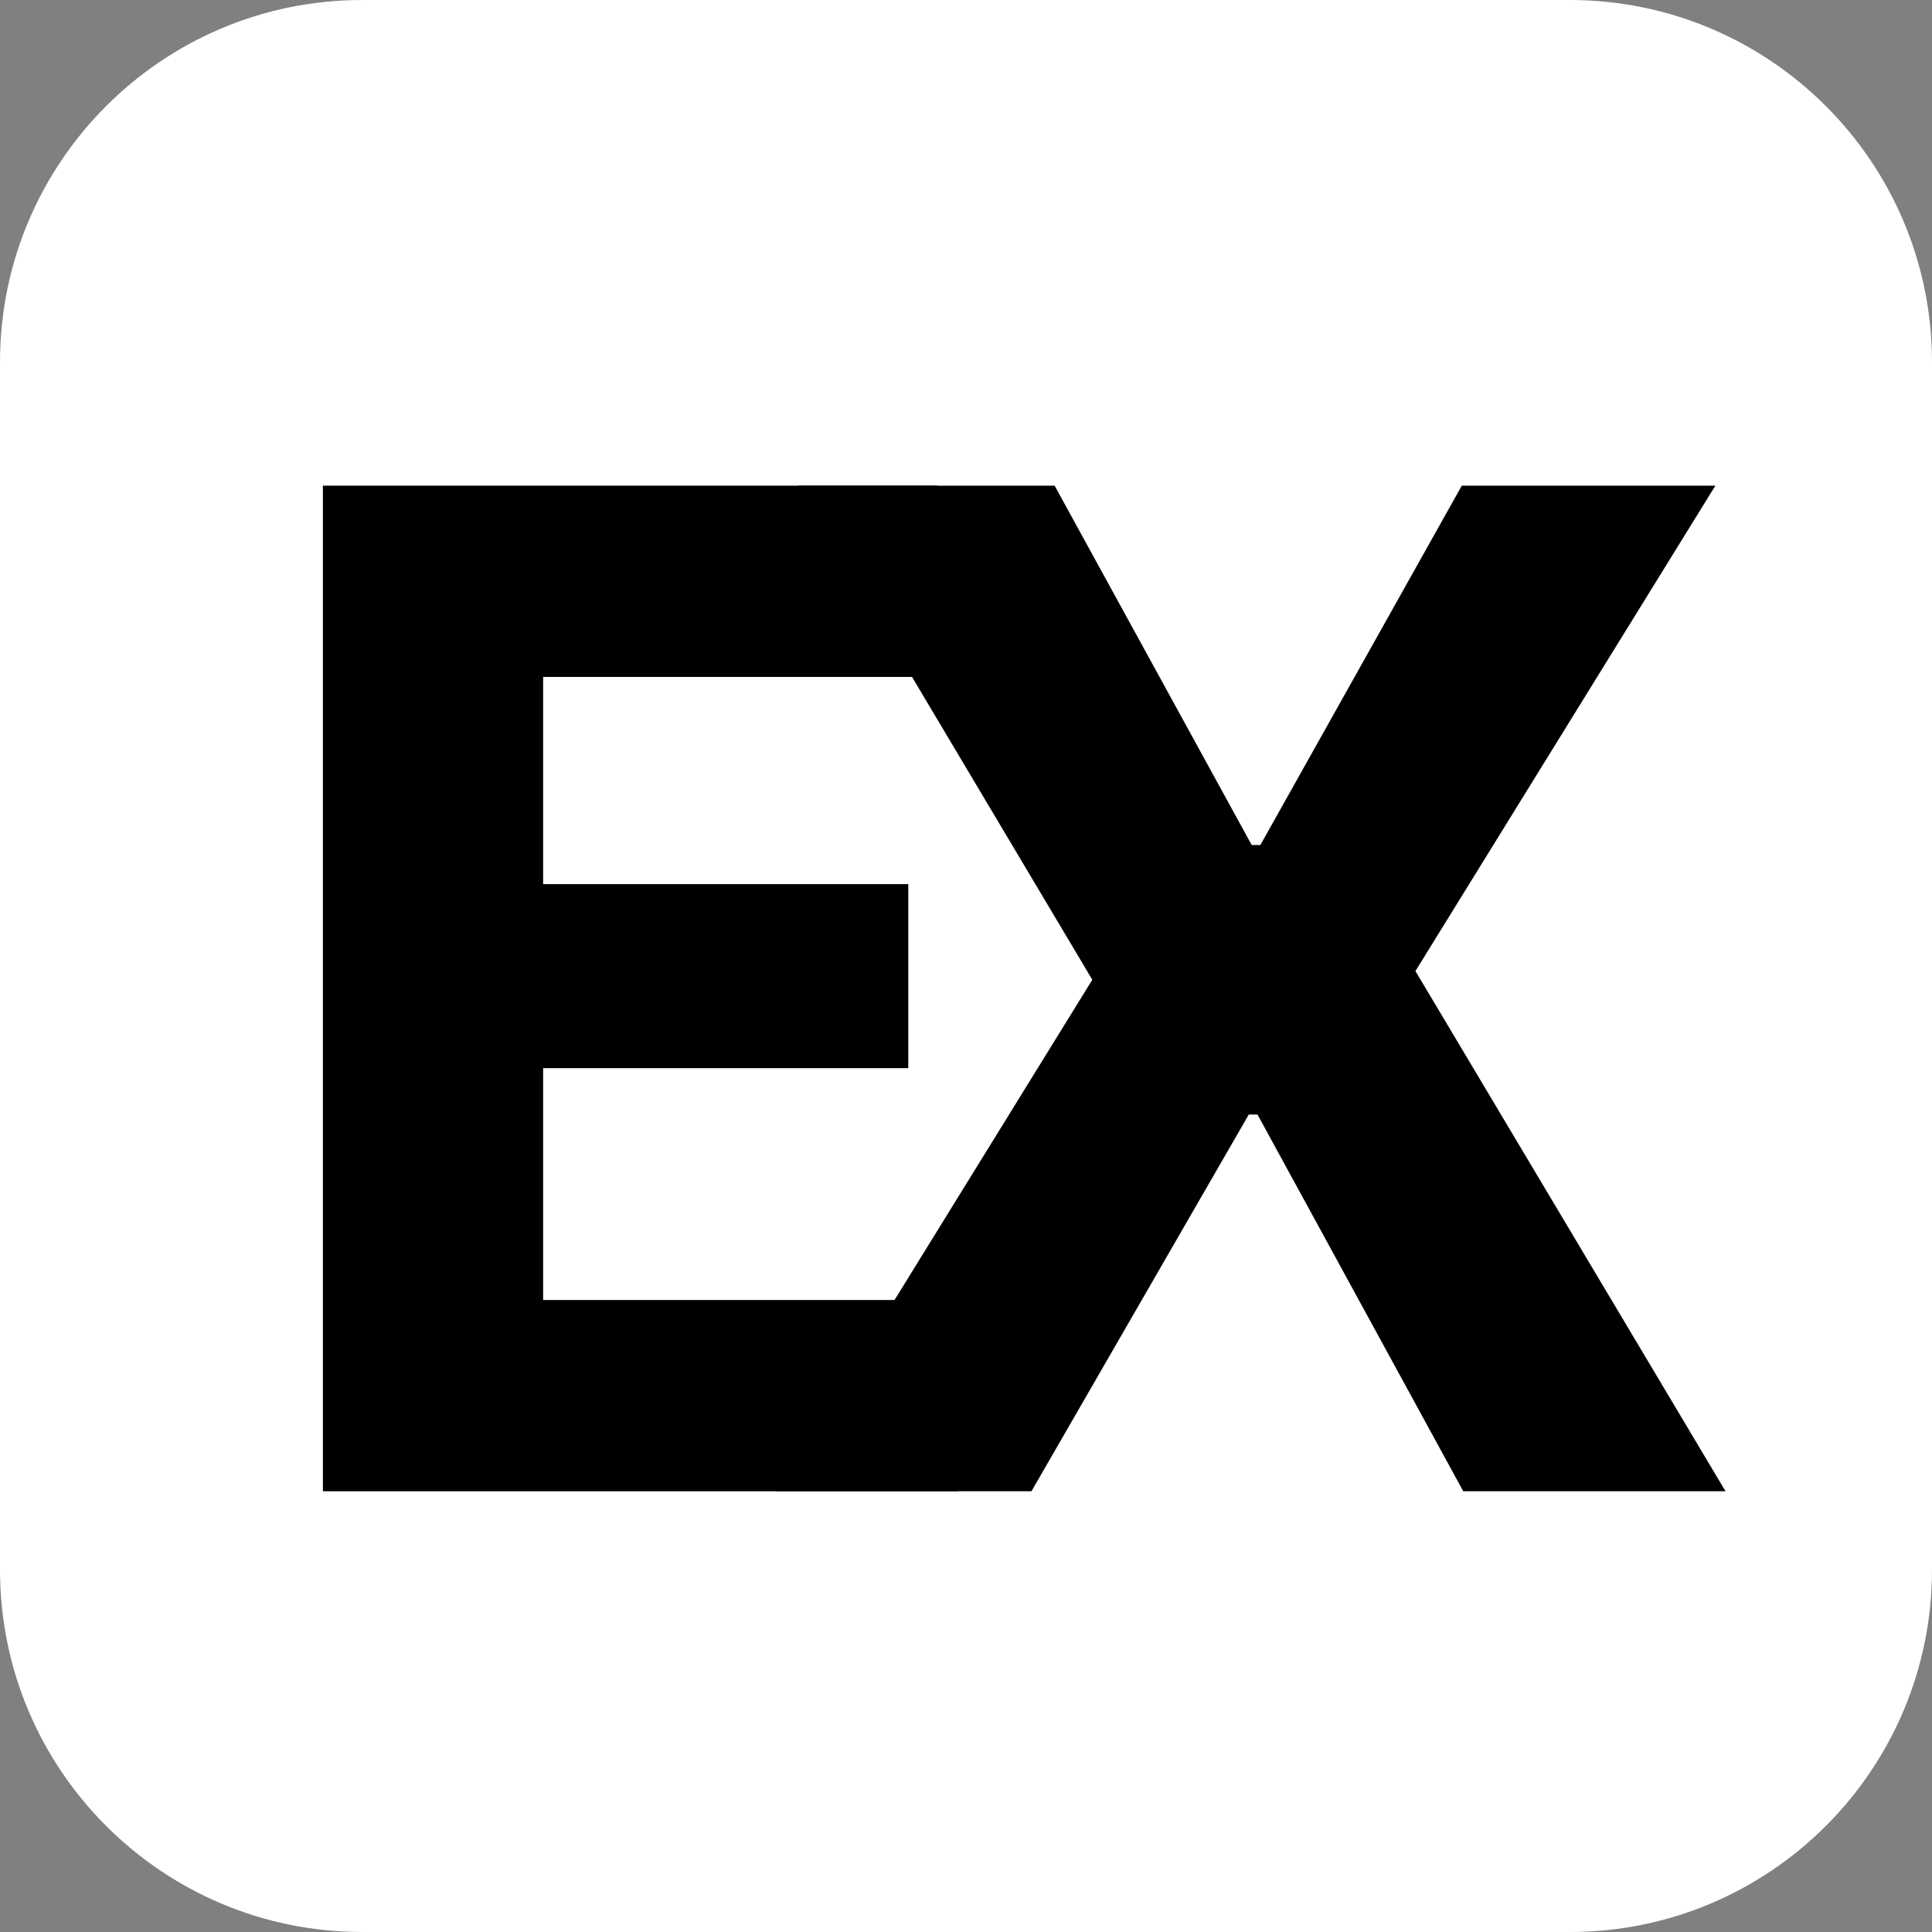 <svg xmlns="http://www.w3.org/2000/svg" xmlns:xlink="http://www.w3.org/1999/xlink" width="64" height="64" viewBox="0 0 64 64" fill="none"><rect x="0" y="0" width="64" height="64" fill="#808080" stroke="none"/><path     fill="#FFFFFF"  d="M0 52L0 12C0 5.373 5.373 0 12 0L52 0C58.627 0 64 5.373 64 12L64 52C64 58.627 58.627 64 52 64L12 64C5.373 64 0 58.627 0 52Z"></path><g ><path     fill="#000000"  d="M36.184 32.456L26.44 16.088L34.936 16.088L41.464 27.992L41.752 27.992L48.424 16.088L56.824 16.088L46.888 32.168L57.16 49.4L48.472 49.4L41.656 36.92L41.368 36.92L34.168 49.4L25.72 49.4L36.184 32.456Z"></path></g><g ><path     fill="#000000"  d="M31.72 43.064L31.72 49.4L10.696 49.4L10.696 16.088L31.048 16.088L31.048 22.424L17.992 22.424L17.992 29.288L30.088 29.288L30.088 35.384L17.992 35.384L17.992 43.064L31.72 43.064Z"></path></g></svg>